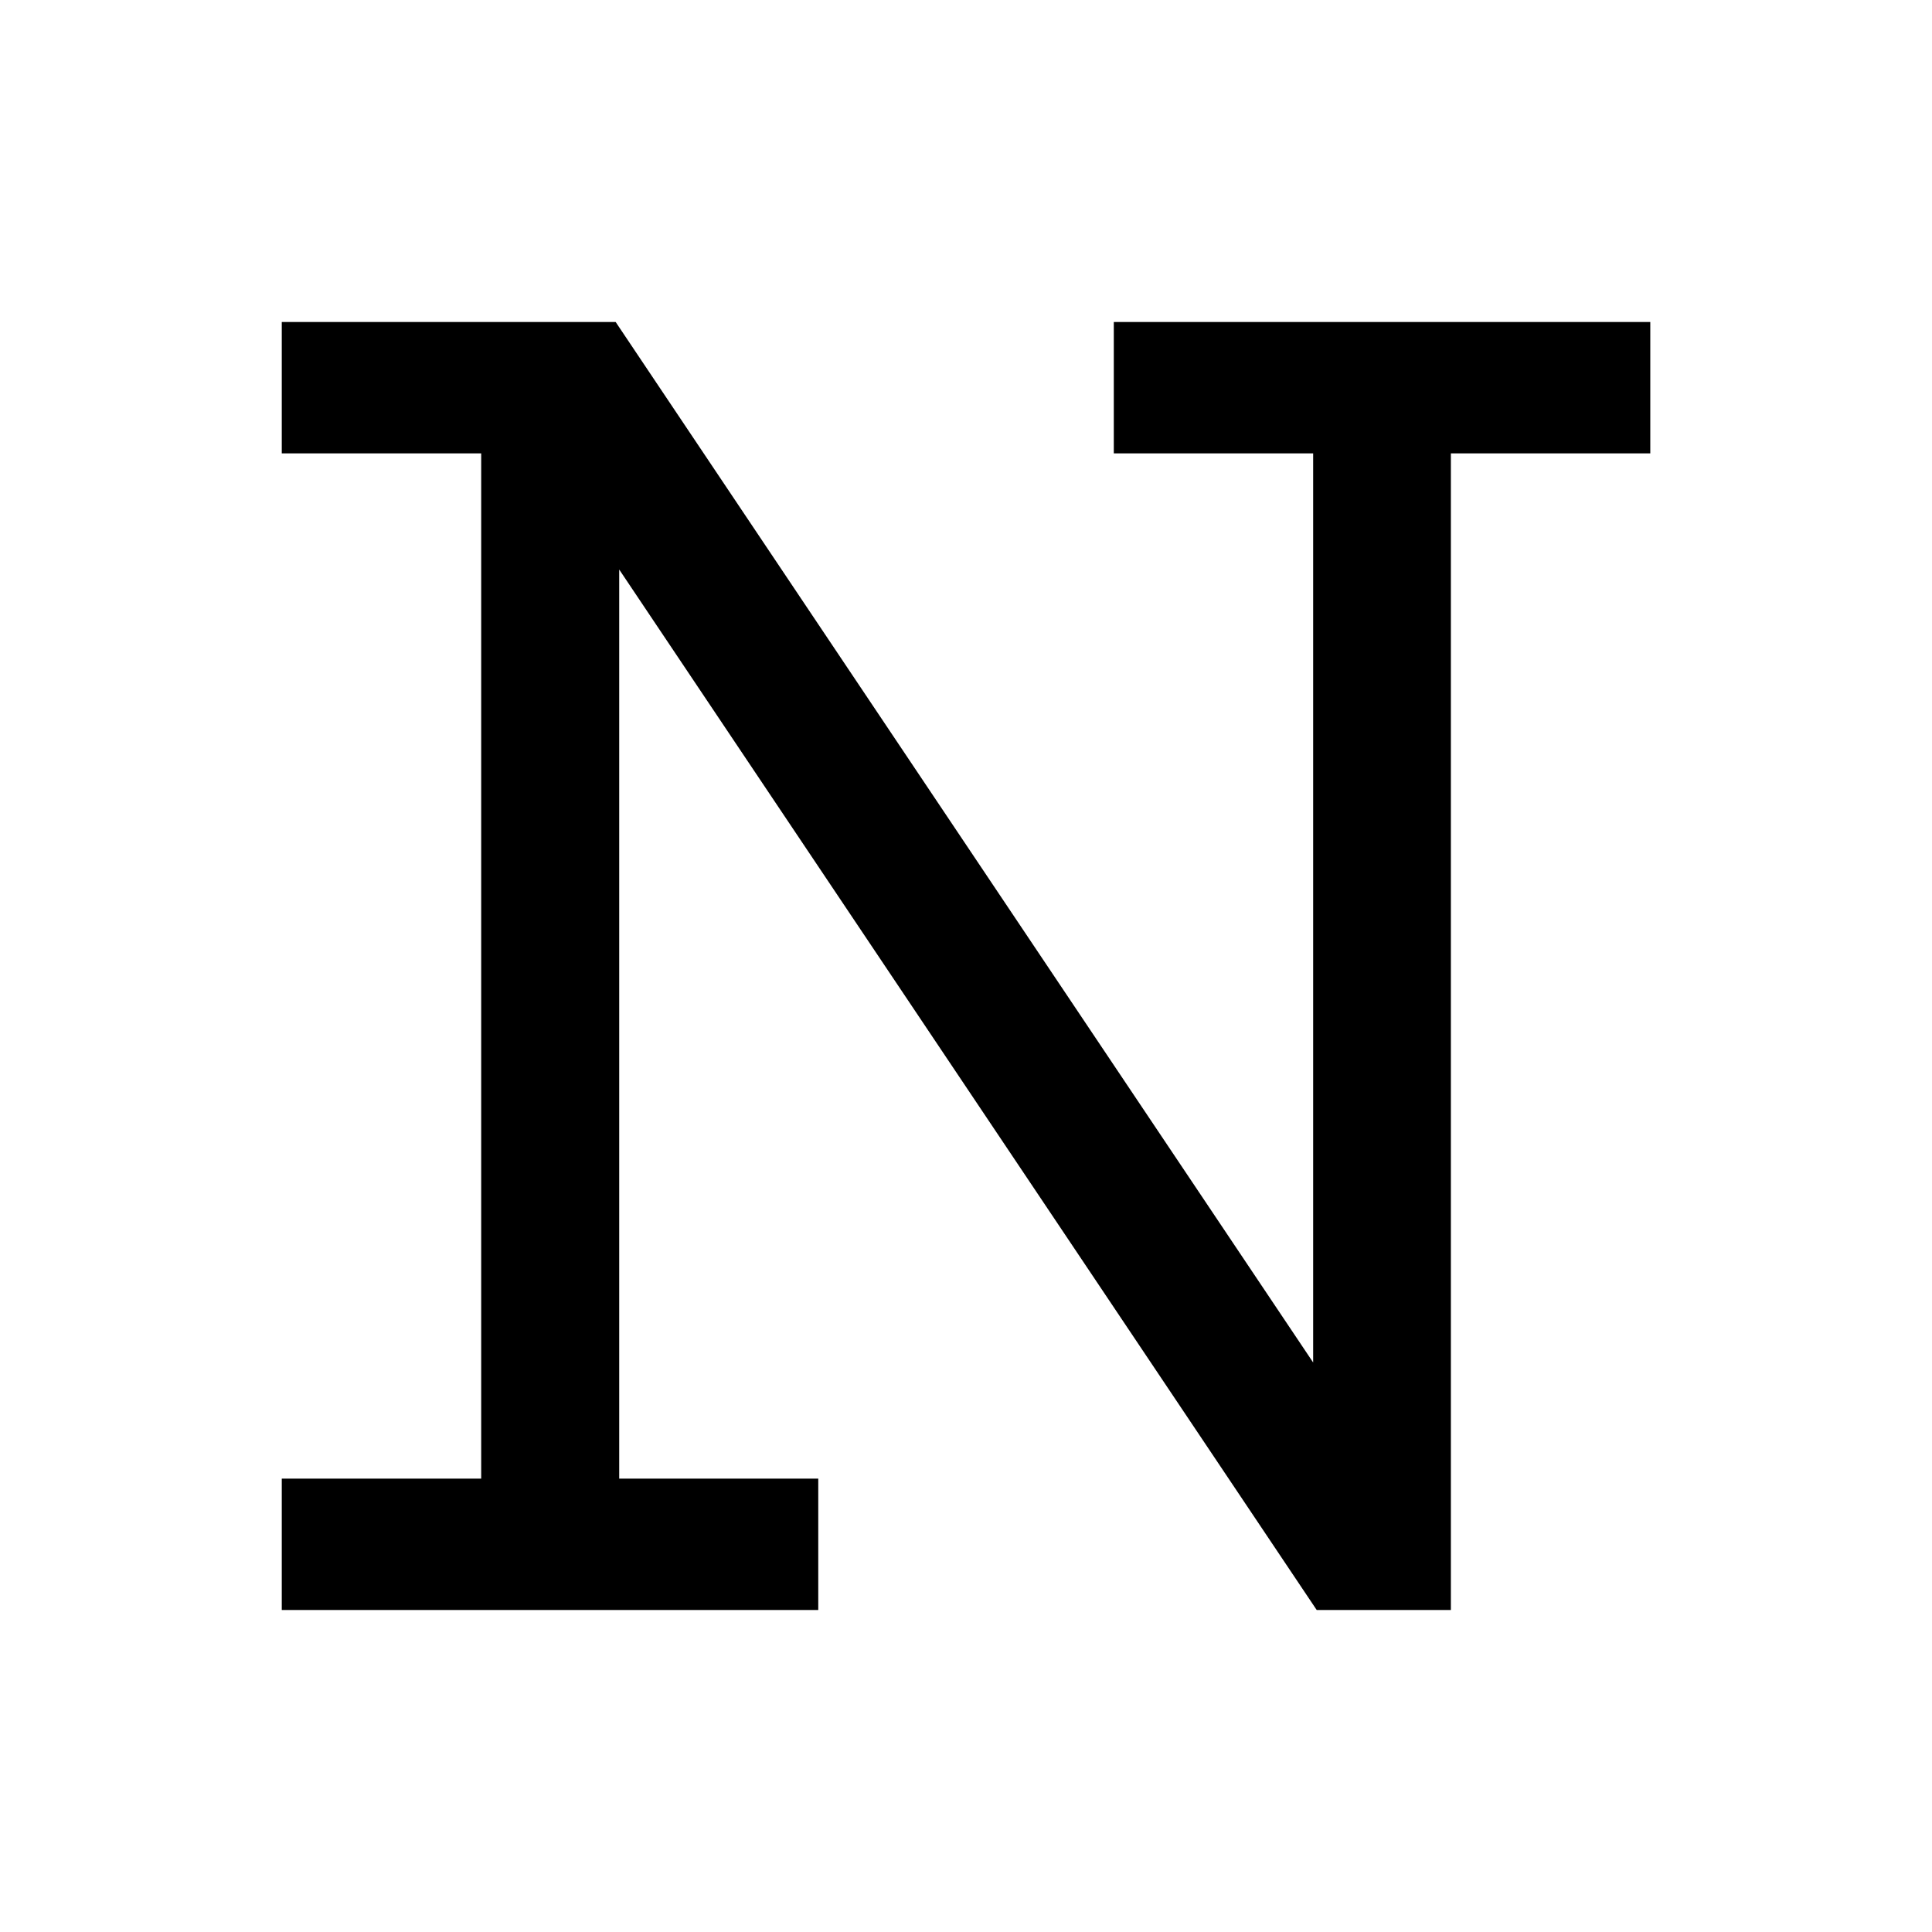 <svg width="32" height="32" viewBox="0 0 32 32" xmlns="http://www.w3.org/2000/svg">
  <rect width="32" height="32" fill="transparent" />
  <path d="M18.448 7.509H21.75V22.567L10.197 5.333H4.667V7.509H7.97V24.491H4.667V26.667H13.553V24.491H10.256V9.433L21.809 26.667H24.031V7.509H27.334V5.333H18.448V7.509Z" />
</svg>
